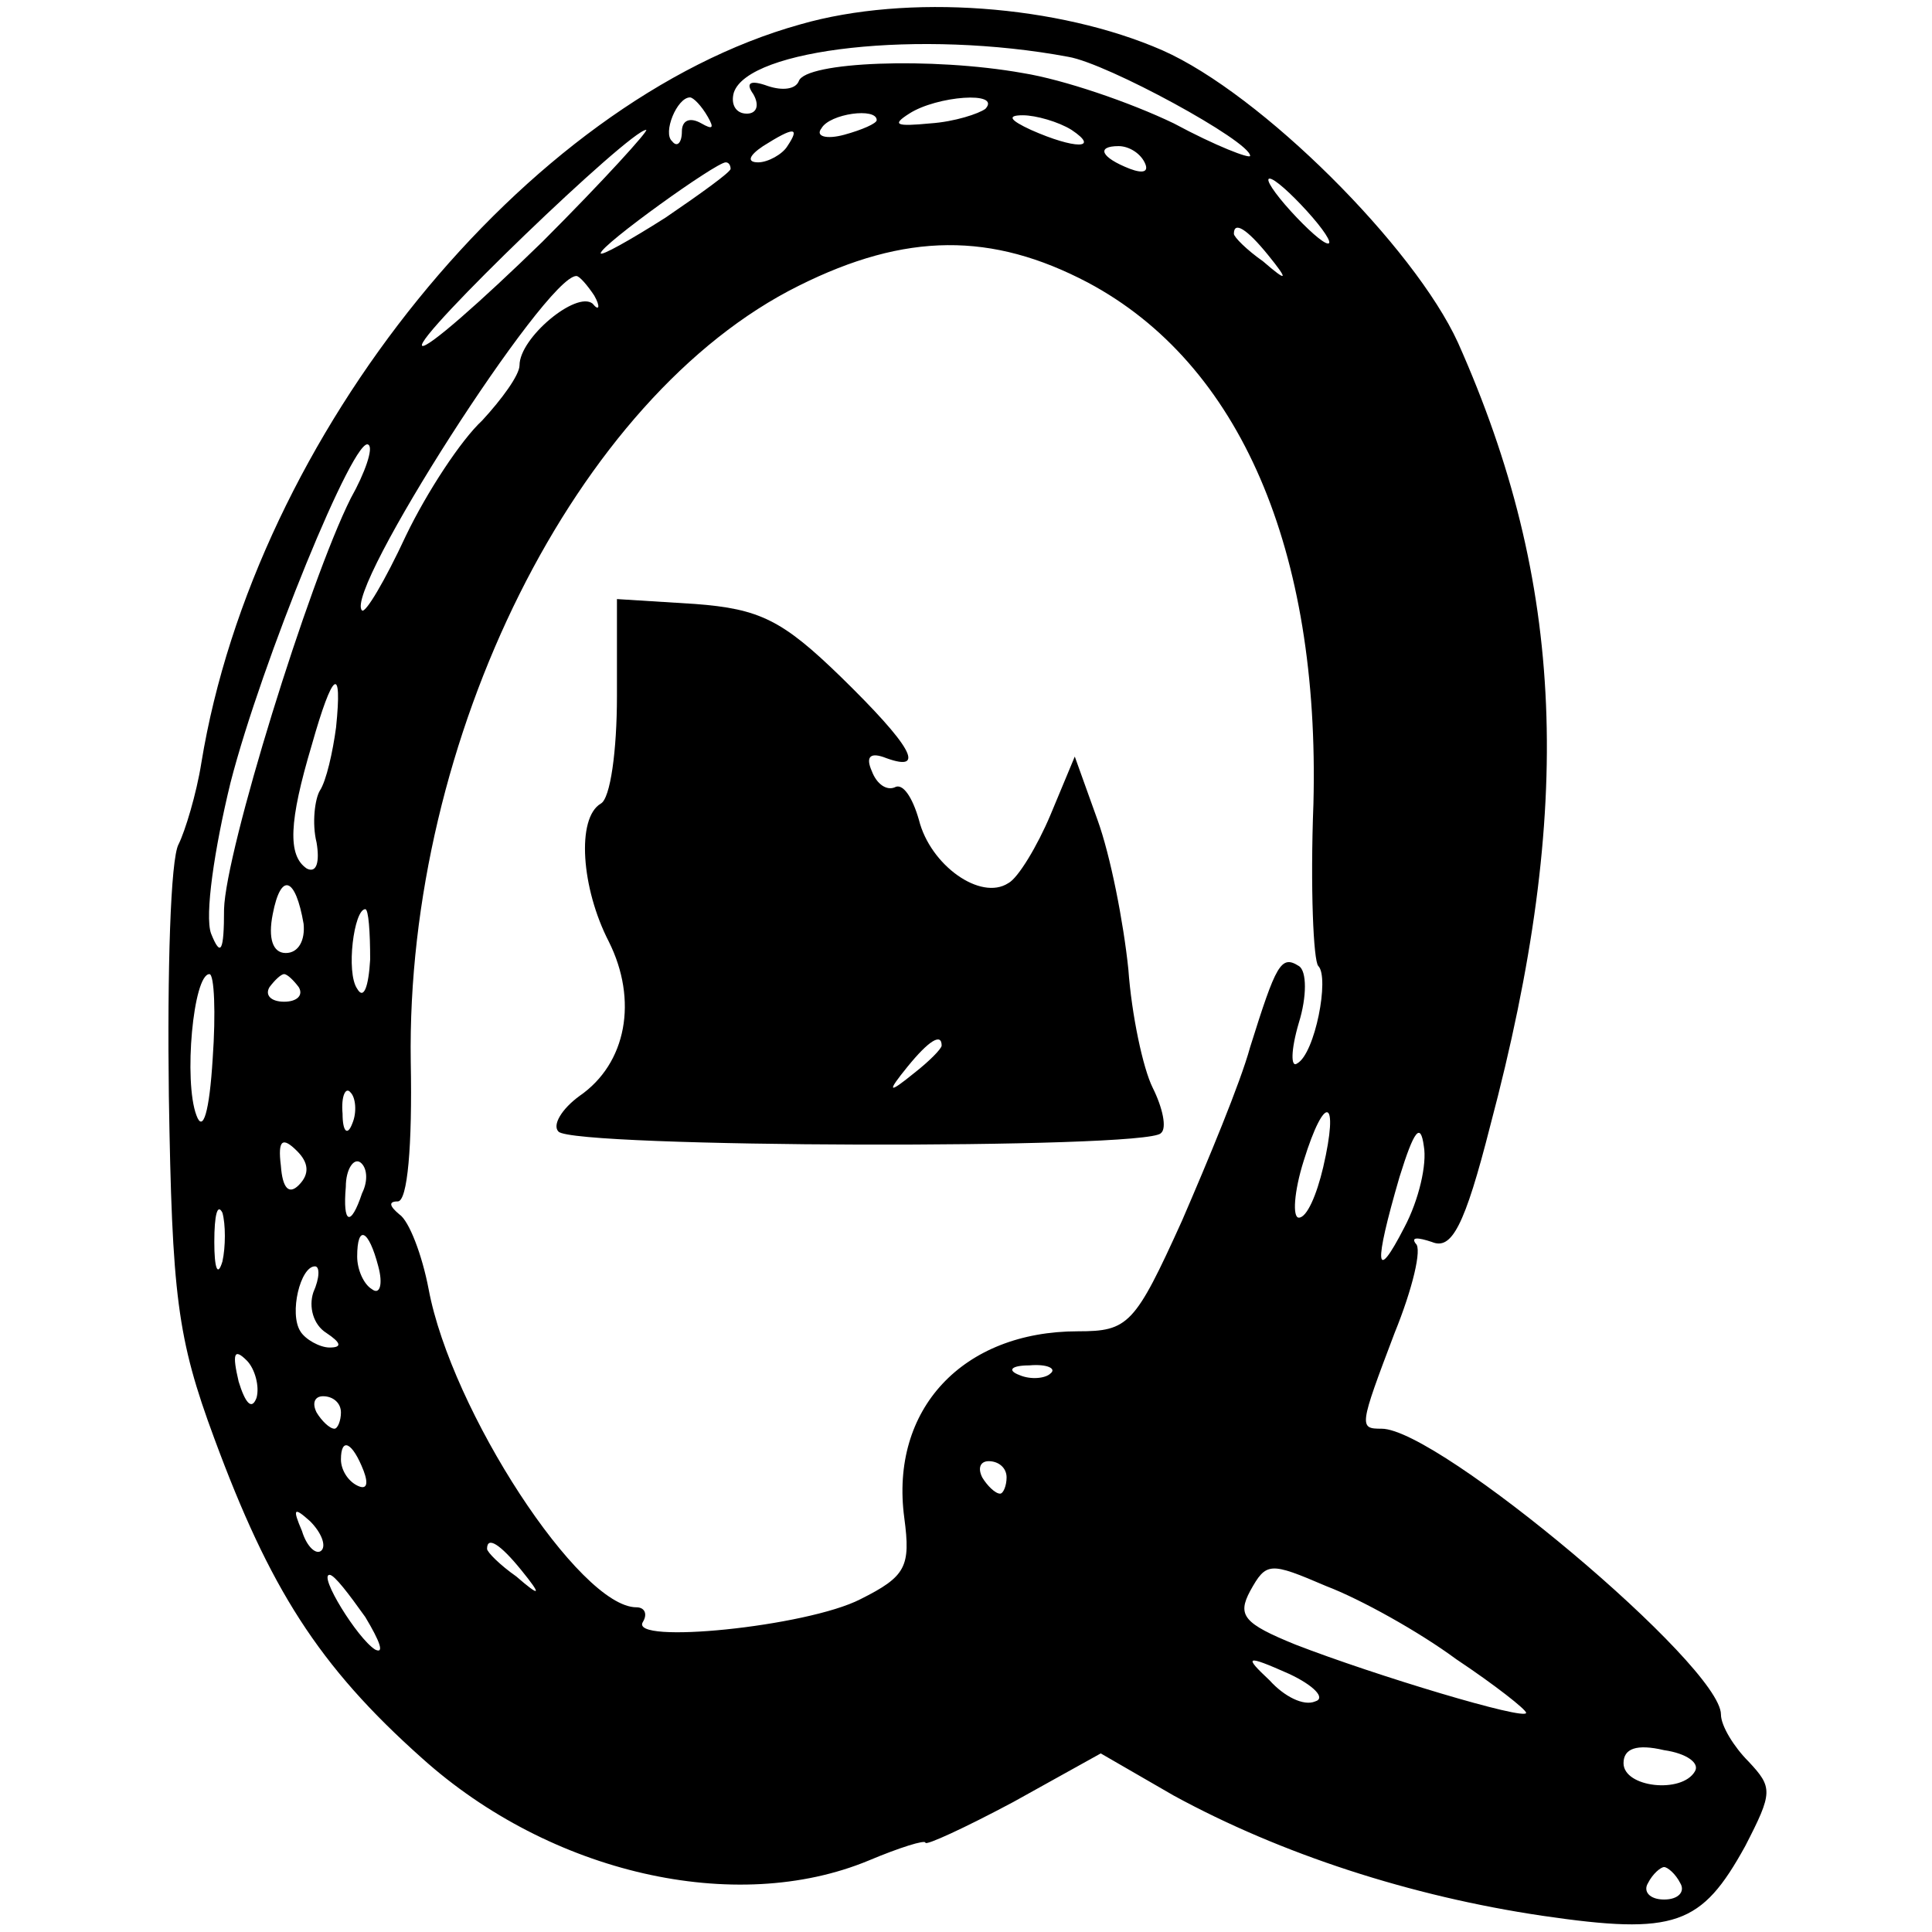 <svg version="1" xmlns="http://www.w3.org/2000/svg" width="158.667" height="158.667" viewBox="0 0 119 119"><path d="M49.3 1.5C32.4 6.2 15.7 26.8 12.4 47c-.3 1.9-1 4.2-1.4 5-.5.9-.7 7.8-.6 15.5.2 12.3.5 14.9 2.8 21.1 3.4 9.2 6.4 14 12.8 19.7 7.9 7.1 19.3 9.7 27.5 6.3 1.9-.8 3.5-1.3 3.5-1.1 0 .2 2.4-.9 5.4-2.5l5.4-3 4.5 2.6c6.6 3.6 14.6 6.2 22.7 7.4 8.2 1.2 9.8.6 12.5-4.3 1.7-3.3 1.7-3.6.2-5.2-.9-.9-1.7-2.2-1.7-2.9 0-3-17.4-17.6-20.9-17.6-1.4 0-1.4-.1.8-5.9 1.1-2.7 1.7-5.2 1.3-5.5-.3-.4.1-.4 1-.1 1.2.5 2-.9 3.6-7.2 5.2-19.6 4.6-33.4-2-48.2-2.7-5.9-12.1-15.3-18.2-18C65.2.3 55.9-.4 49.3 1.5zm16.5 2C68.2 3.9 77 8.7 77 9.6c0 .2-2.1-.6-4.7-2-2.7-1.3-6.8-2.7-9.3-3.1-5.6-1-13.4-.7-13.8.5-.2.5-1 .6-1.9.3-1.1-.4-1.4-.2-.9.5.4.7.2 1.2-.4 1.2-.7 0-1-.6-.8-1.3.9-2.7 11.5-3.9 20.6-2.2zM43.6 7.2c.4.7.3.8-.4.4s-1.2-.2-1.2.5-.3 1-.6.6c-.6-.5.3-2.7 1.1-2.7.2 0 .7.5 1.1 1.2zm17.1-.5c-.4.3-1.9.8-3.4.9-2.1.2-2.4.1-1.3-.6 1.7-1.1 5.7-1.4 4.7-.3zm-6.7.7c0 .2-.9.6-2 .9-1.1.3-1.8.1-1.4-.4.5-.9 3.4-1.3 3.4-.5zM66 8c1.8 1.2.2 1.2-2.5 0-1.3-.6-1.5-.9-.5-.9.8 0 2.2.4 3 .9zm-32.6 6.9c-3.8 3.7-7.1 6.6-7.4 6.4C25.5 20.8 38.8 8 39.8 8c.2 0-2.6 3.1-6.4 6.9zM48.5 9c-.3.5-1.2 1-1.8 1-.7 0-.6-.4.3-1 1.9-1.2 2.3-1.2 1.5 0zm22 1c.3.6-.1.7-.9.4-1.8-.7-2.1-1.4-.7-1.4.6 0 1.3.4 1.6 1zm-25.5.4c0 .2-1.8 1.5-4 3-2.2 1.4-4 2.4-4 2.2 0-.5 7.1-5.6 7.7-5.6.2 0 .3.2.3.4zM80.5 13c1 1.1 1.6 2 1.3 2-.3 0-1.3-.9-2.3-2-1-1.1-1.6-2-1.3-2 .3 0 1.3.9 2.3 2zm-2.4 2.7c1.3 1.6 1.2 1.7-.3.4-1-.7-1.8-1.5-1.8-1.7 0-.8.8-.3 2.1 1.3zM67 17.4c9.4 5 14.3 16.5 13.9 32.1-.2 5.2 0 9.7.3 10 .7.7-.2 5.4-1.3 6-.4.3-.4-.8.1-2.5.5-1.6.5-3.2 0-3.5-1.1-.7-1.4-.1-3 5-.6 2.2-2.6 7-4.2 10.7-2.9 6.4-3.3 6.8-6.4 6.8-7.1 0-11.6 4.8-10.7 11.5.4 3 .1 3.6-2.7 5-3.3 1.7-14.3 2.8-13.4 1.4.3-.5.1-.9-.4-.9-3.5 0-11.4-12.1-12.8-19.6-.4-2.1-1.2-4.2-1.8-4.6-.6-.5-.7-.8-.1-.8s.9-3.4.8-8.6c-.3-19.9 10.2-41 23.9-47.8 6.6-3.3 11.9-3.3 17.8-.2zm-30.4.8c.4.7.3 1-.1.5-1-.8-4.5 2.1-4.5 3.8 0 .6-1.1 2.1-2.3 3.4-1.3 1.2-3.4 4.4-4.7 7.1-1.3 2.8-2.5 4.8-2.7 4.6C21.1 36.5 33.6 17 35.5 17c.2 0 .7.6 1.1 1.2zm-15 12.5C19 35.9 13.9 52.4 13.8 56c0 2.6-.2 3-.8 1.5-.4-1.1.2-5.2 1.2-9.3 1.9-7.4 7.7-21.6 8.5-20.8.3.2-.2 1.7-1.1 3.3zm-.9 14.1c-.2 1.5-.6 3.3-1 3.9-.3.5-.5 2-.2 3.2.2 1.2 0 1.9-.6 1.6-1.2-.8-1.1-2.9.3-7.6 1.3-4.6 1.9-5 1.5-1.1zm-2 12.1c.1 1-.3 1.8-1.1 1.8s-1.1-.9-.8-2.4c.5-2.6 1.4-2.3 1.9.6zm4.1 2.2c-.1 1.7-.4 2.5-.8 1.8-.7-1-.2-4.9.5-4.9.2 0 .3 1.4.3 3.1zm-9.7 6.1c-.2 3.3-.6 4.6-1 3.5-.8-2.1-.2-8.7.8-8.7.3 0 .4 2.4.2 5.2zm5.3-4.4c.3.5-.1.9-.9.9s-1.2-.4-.9-.9c.3-.4.7-.8.9-.8.2 0 .6.4.9.8zm3.3 8.4c-.3.8-.6.5-.6-.6-.1-1.1.2-1.7.5-1.3.3.3.4 1.2.1 1.9zm59.8 2.7c-.4 1.7-1 3.1-1.5 3.1-.4 0-.3-1.6.3-3.5 1.3-4.2 2.2-3.9 1.2.4zm5 3.7c-1.8 3.5-1.9 2.4-.3-3.1.9-2.9 1.3-3.4 1.5-1.9.2 1.1-.3 3.3-1.2 5zM18.4 73c-.6.6-1 .2-1.1-1.2-.2-1.6.1-1.8 1-.9.7.7.8 1.4.1 2.1zm3.9.5c-.7 2.1-1.2 1.9-1-.4 0-1.1.5-1.8.9-1.5.4.3.5 1.1.1 1.9zm-8.6 4.2c-.3 1-.5.4-.5-1.2 0-1.7.2-2.4.5-1.8.2.7.2 2.1 0 3zm9.6.3c.3 1.1.1 1.8-.4 1.4-.5-.3-.9-1.2-.9-2 0-2 .7-1.7 1.3.6zm-4 1.6c-.3.9 0 2 .8 2.5.9.6 1 .9.2.9-.6 0-1.5-.5-1.8-1-.7-1.1 0-4 .9-4 .3 0 .3.7-.1 1.6zm-3.5 6.5c-.3.8-.7.3-1.1-1-.4-1.7-.3-2.1.5-1.3.5.5.8 1.6.6 2.3zm48.9-1.5c-.3.3-1.2.4-1.9.1-.8-.3-.5-.6.6-.6 1.1-.1 1.7.2 1.3.5zM21 87c0 .5-.2 1-.4 1-.3 0-.8-.5-1.1-1-.3-.6-.1-1 .4-1 .6 0 1.1.4 1.1 1zm1.4 3.6c.3.8.2 1.2-.4.9-.6-.3-1-1-1-1.6 0-1.4.7-1.1 1.4.7zM62 91c0 .5-.2 1-.4 1-.3 0-.8-.5-1.1-1-.3-.6-.1-1 .4-1 .6 0 1.1.4 1.1 1zm-42.2 4.5c-.3.3-.9-.2-1.2-1.2-.6-1.4-.5-1.5.5-.6.7.7 1 1.5.7 1.8zm12.3 1.2c1.3 1.6 1.2 1.7-.3.4-1-.7-1.8-1.5-1.8-1.7 0-.8.8-.3 2.1 1.3zm57.6 5.5c2.4 1.6 4.3 3.1 4.3 3.3 0 .5-9.3-2.3-14.2-4.2-3.2-1.3-3.6-1.8-2.8-3.3 1-1.8 1.2-1.8 4.7-.3 2.1.8 5.7 2.8 8 4.5zm-67.2-2.6c.9 1.5 1.2 2.3.6 2-1.1-.7-3.5-4.6-2.8-4.6.3 0 1.2 1.2 2.2 2.6zm58.5 5.2c-.7.3-1.9-.3-2.8-1.3-1.6-1.5-1.5-1.6 1.2-.4 1.5.7 2.3 1.5 1.6 1.7zm23.4 4.3c-.8 1.4-4.4 1-4.4-.5 0-.9.8-1.2 2.5-.8 1.4.2 2.2.8 1.9 1.3zm-.9 6.9c.3.5-.1 1-1 1s-1.3-.5-1-1c.3-.6.8-1 1-1 .2 0 .7.4 1 1z"/><path d="M38 42.9c0 3.3-.4 6.3-1 6.6-1.5.9-1.2 5.2.5 8.5 1.8 3.6 1.1 7.5-1.8 9.5-1.1.8-1.7 1.8-1.3 2.2.9 1 36.2 1.1 37.1.1.4-.3.1-1.6-.5-2.8-.6-1.2-1.3-4.5-1.5-7.3-.3-2.9-1.1-7-1.9-9.2l-1.4-3.9-1.5 3.6c-.8 1.9-2 3.9-2.6 4.2-1.7 1.1-4.8-1.1-5.5-3.9-.4-1.4-1-2.3-1.5-2-.5.2-1.1-.2-1.4-1-.4-.9-.1-1.2.9-.8 2.5.9 1.5-.8-2.8-5-3.6-3.5-5-4.2-9-4.5l-4.8-.3v6zm20 21.5c0 .2-.8 1-1.7 1.7-1.6 1.3-1.7 1.2-.4-.4 1.3-1.6 2.1-2.1 2.1-1.3z"/></svg>